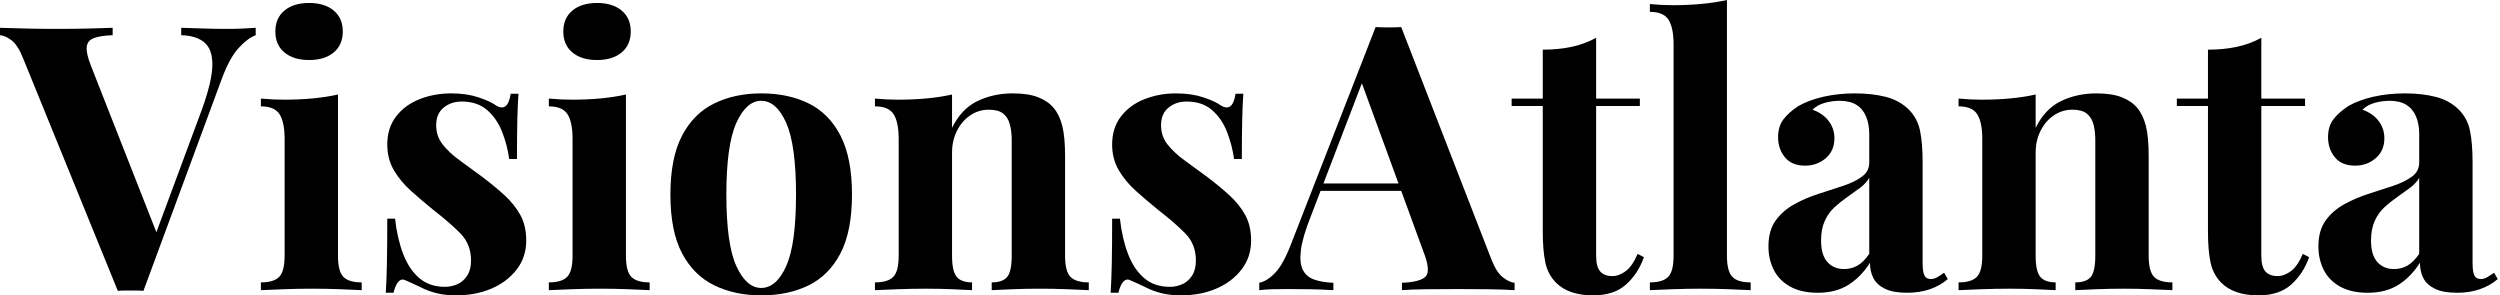 <svg baseProfile="full" height="28" version="1.1" viewBox="0 0 237 28" width="237" xmlns="http://www.w3.org/2000/svg" xmlns:ev="http://www.w3.org/2001/xml-events" xmlns:xlink="http://www.w3.org/1999/xlink"><defs /><g><path d="M23.819 2.635V3.338Q23.046 3.619 22.186 4.567Q21.325 5.516 20.587 7.518L13.174 27.578Q12.893 27.543 12.577 27.543Q12.261 27.543 11.945 27.543Q11.664 27.543 11.348 27.543Q11.031 27.543 10.75 27.578L1.792 5.586Q1.3 4.321 0.703 3.847Q0.105 3.373 -0.422 3.338V2.635Q0.632 2.67 2.055 2.705Q3.478 2.74 4.918 2.74Q6.535 2.74 7.957 2.705Q9.38 2.67 10.258 2.635V3.338Q9.134 3.373 8.502 3.601Q7.87 3.829 7.799 4.444Q7.729 5.059 8.221 6.289L14.615 22.555L13.877 23.433L18.725 10.364Q19.674 7.729 19.709 6.218Q19.744 4.708 18.971 4.04Q18.198 3.373 16.758 3.338V2.635Q17.952 2.67 19.006 2.705Q20.06 2.74 21.149 2.74Q21.922 2.74 22.607 2.705Q23.292 2.67 23.819 2.635Z M28.878 0.281Q30.354 0.281 31.215 1.001Q32.075 1.721 32.075 2.986Q32.075 4.251 31.215 4.971Q30.354 5.691 28.878 5.691Q27.403 5.691 26.542 4.971Q25.681 4.251 25.681 2.986Q25.681 1.721 26.542 1.001Q27.403 0.281 28.878 0.281ZM31.619 8.959V24.241Q31.619 25.716 32.128 26.243Q32.637 26.77 33.867 26.77V27.508Q33.235 27.473 31.9 27.42Q30.565 27.368 29.194 27.368Q27.824 27.368 26.419 27.42Q25.014 27.473 24.311 27.508V26.77Q25.541 26.77 26.05 26.243Q26.56 25.716 26.56 24.241V13.174Q26.56 11.593 26.085 10.838Q25.611 10.083 24.311 10.083V9.345Q25.435 9.45 26.489 9.45Q27.965 9.45 29.247 9.327Q30.529 9.205 31.619 8.959Z M42.334 8.853Q43.809 8.853 44.916 9.222Q46.023 9.591 46.514 9.942Q47.709 10.75 47.99 8.888H48.728Q48.657 9.872 48.622 11.295Q48.587 12.718 48.587 15.072H47.849Q47.674 13.772 47.182 12.507Q46.69 11.242 45.759 10.434Q44.828 9.626 43.353 9.626Q42.334 9.626 41.631 10.206Q40.928 10.785 40.928 11.875Q40.928 12.928 41.561 13.719Q42.193 14.509 43.194 15.23Q44.196 15.95 45.285 16.758Q46.444 17.636 47.393 18.497Q48.341 19.358 48.903 20.376Q49.465 21.395 49.465 22.801Q49.465 24.381 48.552 25.558Q47.639 26.735 46.146 27.368Q44.652 28.0 42.826 28.0Q41.772 28.0 40.946 27.789Q40.12 27.578 39.523 27.262Q39.066 27.051 38.662 26.858Q38.258 26.665 37.907 26.524Q37.556 26.419 37.292 26.77Q37.029 27.122 36.888 27.754H36.151Q36.221 26.63 36.256 25.014Q36.291 23.398 36.291 20.728H37.029Q37.24 22.625 37.802 24.083Q38.364 25.541 39.33 26.366Q40.296 27.192 41.772 27.192Q42.369 27.192 42.931 26.946Q43.493 26.7 43.862 26.138Q44.231 25.576 44.231 24.698Q44.231 23.152 43.23 22.133Q42.228 21.114 40.683 19.92Q39.558 19.006 38.557 18.11Q37.556 17.215 36.923 16.143Q36.291 15.072 36.291 13.701Q36.291 12.12 37.134 11.031Q37.977 9.942 39.365 9.398Q40.753 8.853 42.334 8.853Z M56.176 0.281Q57.651 0.281 58.512 1.001Q59.373 1.721 59.373 2.986Q59.373 4.251 58.512 4.971Q57.651 5.691 56.176 5.691Q54.7 5.691 53.839 4.971Q52.979 4.251 52.979 2.986Q52.979 1.721 53.839 1.001Q54.7 0.281 56.176 0.281ZM58.916 8.959V24.241Q58.916 25.716 59.425 26.243Q59.935 26.77 61.164 26.77V27.508Q60.532 27.473 59.197 27.42Q57.862 27.368 56.492 27.368Q55.122 27.368 53.716 27.42Q52.311 27.473 51.609 27.508V26.77Q52.838 26.77 53.348 26.243Q53.857 25.716 53.857 24.241V13.174Q53.857 11.593 53.383 10.838Q52.908 10.083 51.609 10.083V9.345Q52.733 9.45 53.787 9.45Q55.262 9.45 56.545 9.327Q57.827 9.205 58.916 8.959Z M71.739 8.853Q74.304 8.853 76.236 9.802Q78.168 10.75 79.257 12.858Q80.346 14.966 80.346 18.444Q80.346 21.922 79.257 24.013Q78.168 26.103 76.236 27.051Q74.304 28.0 71.739 28.0Q69.245 28.0 67.295 27.051Q65.345 26.103 64.238 24.013Q63.132 21.922 63.132 18.444Q63.132 14.966 64.238 12.858Q65.345 10.75 67.295 9.802Q69.245 8.853 71.739 8.853ZM71.739 9.556Q70.334 9.556 69.385 11.646Q68.437 13.737 68.437 18.444Q68.437 23.152 69.385 25.225Q70.334 27.297 71.739 27.297Q73.179 27.297 74.11 25.225Q75.041 23.152 75.041 18.444Q75.041 13.737 74.11 11.646Q73.179 9.556 71.739 9.556Z M95.593 8.853Q97.069 8.853 98.0 9.222Q98.931 9.591 99.458 10.223Q100.02 10.891 100.284 11.945Q100.547 12.999 100.547 14.79V24.241Q100.547 25.716 101.056 26.243Q101.566 26.77 102.795 26.77V27.508Q102.128 27.473 100.793 27.42Q99.458 27.368 98.158 27.368Q96.823 27.368 95.541 27.42Q94.258 27.473 93.591 27.508V26.77Q94.645 26.77 95.066 26.243Q95.488 25.716 95.488 24.241V13.315Q95.488 12.437 95.312 11.787Q95.137 11.137 94.68 10.768Q94.223 10.399 93.31 10.399Q92.361 10.399 91.571 10.926Q90.78 11.453 90.306 12.384Q89.832 13.315 89.832 14.474V24.241Q89.832 25.716 90.271 26.243Q90.71 26.77 91.729 26.77V27.508Q91.097 27.473 89.885 27.42Q88.673 27.368 87.373 27.368Q86.038 27.368 84.632 27.42Q83.227 27.473 82.524 27.508V26.77Q83.754 26.77 84.263 26.243Q84.773 25.716 84.773 24.241V13.174Q84.773 11.593 84.299 10.838Q83.824 10.083 82.524 10.083V9.345Q83.649 9.45 84.703 9.45Q86.178 9.45 87.46 9.327Q88.743 9.205 89.832 8.959V12.12Q90.71 10.329 92.221 9.591Q93.731 8.853 95.593 8.853Z M111.051 8.853Q112.527 8.853 113.634 9.222Q114.74 9.591 115.232 9.942Q116.427 10.75 116.708 8.888H117.445Q117.375 9.872 117.34 11.295Q117.305 12.718 117.305 15.072H116.567Q116.391 13.772 115.9 12.507Q115.408 11.242 114.477 10.434Q113.546 9.626 112.07 9.626Q111.051 9.626 110.349 10.206Q109.646 10.785 109.646 11.875Q109.646 12.928 110.279 13.719Q110.911 14.509 111.912 15.23Q112.913 15.95 114.003 16.758Q115.162 17.636 116.11 18.497Q117.059 19.358 117.621 20.376Q118.183 21.395 118.183 22.801Q118.183 24.381 117.27 25.558Q116.356 26.735 114.863 27.368Q113.37 28.0 111.543 28.0Q110.489 28.0 109.664 27.789Q108.838 27.578 108.241 27.262Q107.784 27.051 107.38 26.858Q106.976 26.665 106.625 26.524Q106.274 26.419 106.01 26.77Q105.747 27.122 105.606 27.754H104.868Q104.939 26.63 104.974 25.014Q105.009 23.398 105.009 20.728H105.747Q105.957 22.625 106.519 24.083Q107.082 25.541 108.048 26.366Q109.014 27.192 110.489 27.192Q111.087 27.192 111.649 26.946Q112.211 26.7 112.58 26.138Q112.949 25.576 112.949 24.698Q112.949 23.152 111.947 22.133Q110.946 21.114 109.4 19.92Q108.276 19.006 107.275 18.11Q106.274 17.215 105.641 16.143Q105.009 15.072 105.009 13.701Q105.009 12.12 105.852 11.031Q106.695 9.942 108.083 9.398Q109.471 8.853 111.051 8.853Z M132.412 2.565 140.949 24.557Q141.44 25.822 142.055 26.296Q142.67 26.77 143.162 26.806V27.508Q142.108 27.438 140.685 27.42Q139.262 27.403 137.822 27.403Q136.206 27.403 134.765 27.42Q133.325 27.438 132.482 27.508V26.806Q134.274 26.735 134.748 26.191Q135.222 25.646 134.519 23.854L128.547 7.518L129.179 6.605L123.839 20.517Q123.066 22.449 122.908 23.679Q122.75 24.908 123.084 25.576Q123.418 26.243 124.173 26.507Q124.928 26.77 125.982 26.806V27.508Q124.823 27.438 123.769 27.42Q122.715 27.403 121.626 27.403Q120.853 27.403 120.168 27.42Q119.483 27.438 118.956 27.508V26.806Q119.694 26.665 120.467 25.857Q121.24 25.049 121.977 23.117L129.987 2.565Q130.55 2.6 131.199 2.6Q131.849 2.6 132.412 2.565ZM134.871 17.39V18.093H124.402L124.753 17.39Z M150.891 3.583V9.345H155.036V10.048H150.891V24.241Q150.891 25.295 151.277 25.734Q151.664 26.173 152.437 26.173Q153.069 26.173 153.701 25.699Q154.334 25.225 154.826 24.065L155.423 24.381Q154.861 25.962 153.719 26.981Q152.577 28.0 150.61 28.0Q149.45 28.0 148.572 27.701Q147.694 27.403 147.097 26.806Q146.324 26.033 146.078 24.891Q145.832 23.749 145.832 21.922V10.048H142.881V9.345H145.832V4.708Q147.307 4.708 148.555 4.444Q149.802 4.181 150.891 3.583Z M163.292 0.0V24.241Q163.292 25.716 163.802 26.243Q164.311 26.77 165.541 26.77V27.508Q164.873 27.473 163.538 27.42Q162.203 27.368 160.833 27.368Q159.463 27.368 158.075 27.42Q156.688 27.473 155.985 27.508V26.77Q157.215 26.77 157.724 26.243Q158.233 25.716 158.233 24.241V4.216Q158.233 2.635 157.759 1.88Q157.285 1.124 155.985 1.124V0.386Q157.109 0.492 158.163 0.492Q159.604 0.492 160.903 0.369Q162.203 0.246 163.292 0.0Z M171.9 27.754Q170.319 27.754 169.265 27.157Q168.211 26.56 167.719 25.558Q167.227 24.557 167.227 23.363Q167.227 21.852 167.912 20.903Q168.597 19.955 169.686 19.358Q170.775 18.76 171.987 18.374Q173.199 17.987 174.306 17.619Q175.413 17.25 176.098 16.74Q176.783 16.231 176.783 15.423V12.683Q176.783 11.769 176.484 11.049Q176.186 10.329 175.571 9.942Q174.956 9.556 173.972 9.556Q173.27 9.556 172.567 9.749Q171.864 9.942 171.408 10.399Q172.391 10.75 172.936 11.471Q173.481 12.191 173.481 13.104Q173.481 14.299 172.655 15.001Q171.829 15.704 170.705 15.704Q169.44 15.704 168.79 14.913Q168.141 14.123 168.141 12.999Q168.141 11.98 168.65 11.312Q169.159 10.645 170.073 10.048Q171.056 9.486 172.444 9.169Q173.832 8.853 175.448 8.853Q177.064 8.853 178.364 9.187Q179.664 9.521 180.542 10.399Q181.35 11.207 181.596 12.384Q181.842 13.561 181.842 15.353V24.908Q181.842 25.787 182.018 26.12Q182.193 26.454 182.615 26.454Q182.931 26.454 183.23 26.279Q183.528 26.103 183.88 25.857L184.231 26.454Q183.493 27.087 182.527 27.42Q181.561 27.754 180.366 27.754Q179.066 27.754 178.294 27.385Q177.521 27.016 177.187 26.384Q176.853 25.752 176.853 24.908Q176.01 26.243 174.816 26.999Q173.621 27.754 171.9 27.754ZM174.394 25.506Q175.097 25.506 175.676 25.172Q176.256 24.838 176.783 24.065V16.863Q176.467 17.39 175.905 17.812Q175.343 18.233 174.71 18.673Q174.078 19.112 173.498 19.639Q172.918 20.166 172.567 20.939Q172.216 21.711 172.216 22.801Q172.216 24.171 172.813 24.838Q173.41 25.506 174.394 25.506Z M198.319 8.853Q199.794 8.853 200.725 9.222Q201.656 9.591 202.183 10.223Q202.745 10.891 203.009 11.945Q203.272 12.999 203.272 14.79V24.241Q203.272 25.716 203.782 26.243Q204.291 26.77 205.521 26.77V27.508Q204.853 27.473 203.518 27.42Q202.183 27.368 200.883 27.368Q199.548 27.368 198.266 27.42Q196.984 27.473 196.316 27.508V26.77Q197.37 26.77 197.792 26.243Q198.213 25.716 198.213 24.241V13.315Q198.213 12.437 198.038 11.787Q197.862 11.137 197.405 10.768Q196.949 10.399 196.035 10.399Q195.087 10.399 194.296 10.926Q193.506 11.453 193.031 12.384Q192.557 13.315 192.557 14.474V24.241Q192.557 25.716 192.996 26.243Q193.435 26.77 194.454 26.77V27.508Q193.822 27.473 192.61 27.42Q191.398 27.368 190.098 27.368Q188.763 27.368 187.358 27.42Q185.952 27.473 185.25 27.508V26.77Q186.479 26.77 186.989 26.243Q187.498 25.716 187.498 24.241V13.174Q187.498 11.593 187.024 10.838Q186.55 10.083 185.25 10.083V9.345Q186.374 9.45 187.428 9.45Q188.903 9.45 190.186 9.327Q191.468 9.205 192.557 8.959V12.12Q193.435 10.329 194.946 9.591Q196.457 8.853 198.319 8.853Z M213.952 3.583V9.345H218.098V10.048H213.952V24.241Q213.952 25.295 214.339 25.734Q214.725 26.173 215.498 26.173Q216.13 26.173 216.763 25.699Q217.395 25.225 217.887 24.065L218.484 24.381Q217.922 25.962 216.78 26.981Q215.639 28.0 213.671 28.0Q212.512 28.0 211.634 27.701Q210.755 27.403 210.158 26.806Q209.385 26.033 209.139 24.891Q208.893 23.749 208.893 21.922V10.048H205.942V9.345H208.893V4.708Q210.369 4.708 211.616 4.444Q212.863 4.181 213.952 3.583Z M224.035 27.754Q222.454 27.754 221.4 27.157Q220.346 26.56 219.854 25.558Q219.363 24.557 219.363 23.363Q219.363 21.852 220.048 20.903Q220.733 19.955 221.822 19.358Q222.911 18.76 224.123 18.374Q225.335 17.987 226.442 17.619Q227.548 17.25 228.233 16.74Q228.918 16.231 228.918 15.423V12.683Q228.918 11.769 228.62 11.049Q228.321 10.329 227.706 9.942Q227.092 9.556 226.108 9.556Q225.405 9.556 224.703 9.749Q224 9.942 223.543 10.399Q224.527 10.75 225.072 11.471Q225.616 12.191 225.616 13.104Q225.616 14.299 224.79 15.001Q223.965 15.704 222.841 15.704Q221.576 15.704 220.926 14.913Q220.276 14.123 220.276 12.999Q220.276 11.98 220.785 11.312Q221.295 10.645 222.208 10.048Q223.192 9.486 224.58 9.169Q225.967 8.853 227.583 8.853Q229.199 8.853 230.499 9.187Q231.799 9.521 232.678 10.399Q233.486 11.207 233.731 12.384Q233.977 13.561 233.977 15.353V24.908Q233.977 25.787 234.153 26.12Q234.329 26.454 234.75 26.454Q235.066 26.454 235.365 26.279Q235.664 26.103 236.015 25.857L236.366 26.454Q235.629 27.087 234.662 27.42Q233.696 27.754 232.502 27.754Q231.202 27.754 230.429 27.385Q229.656 27.016 229.322 26.384Q228.989 25.752 228.989 24.908Q228.146 26.243 226.951 26.999Q225.757 27.754 224.035 27.754ZM226.529 25.506Q227.232 25.506 227.812 25.172Q228.391 24.838 228.918 24.065V16.863Q228.602 17.39 228.04 17.812Q227.478 18.233 226.846 18.673Q226.213 19.112 225.634 19.639Q225.054 20.166 224.703 20.939Q224.351 21.711 224.351 22.801Q224.351 24.171 224.949 24.838Q225.546 25.506 226.529 25.506Z " fill="rgb(0,0,0)" transform="translate(0.422, 0)" /></g></svg>